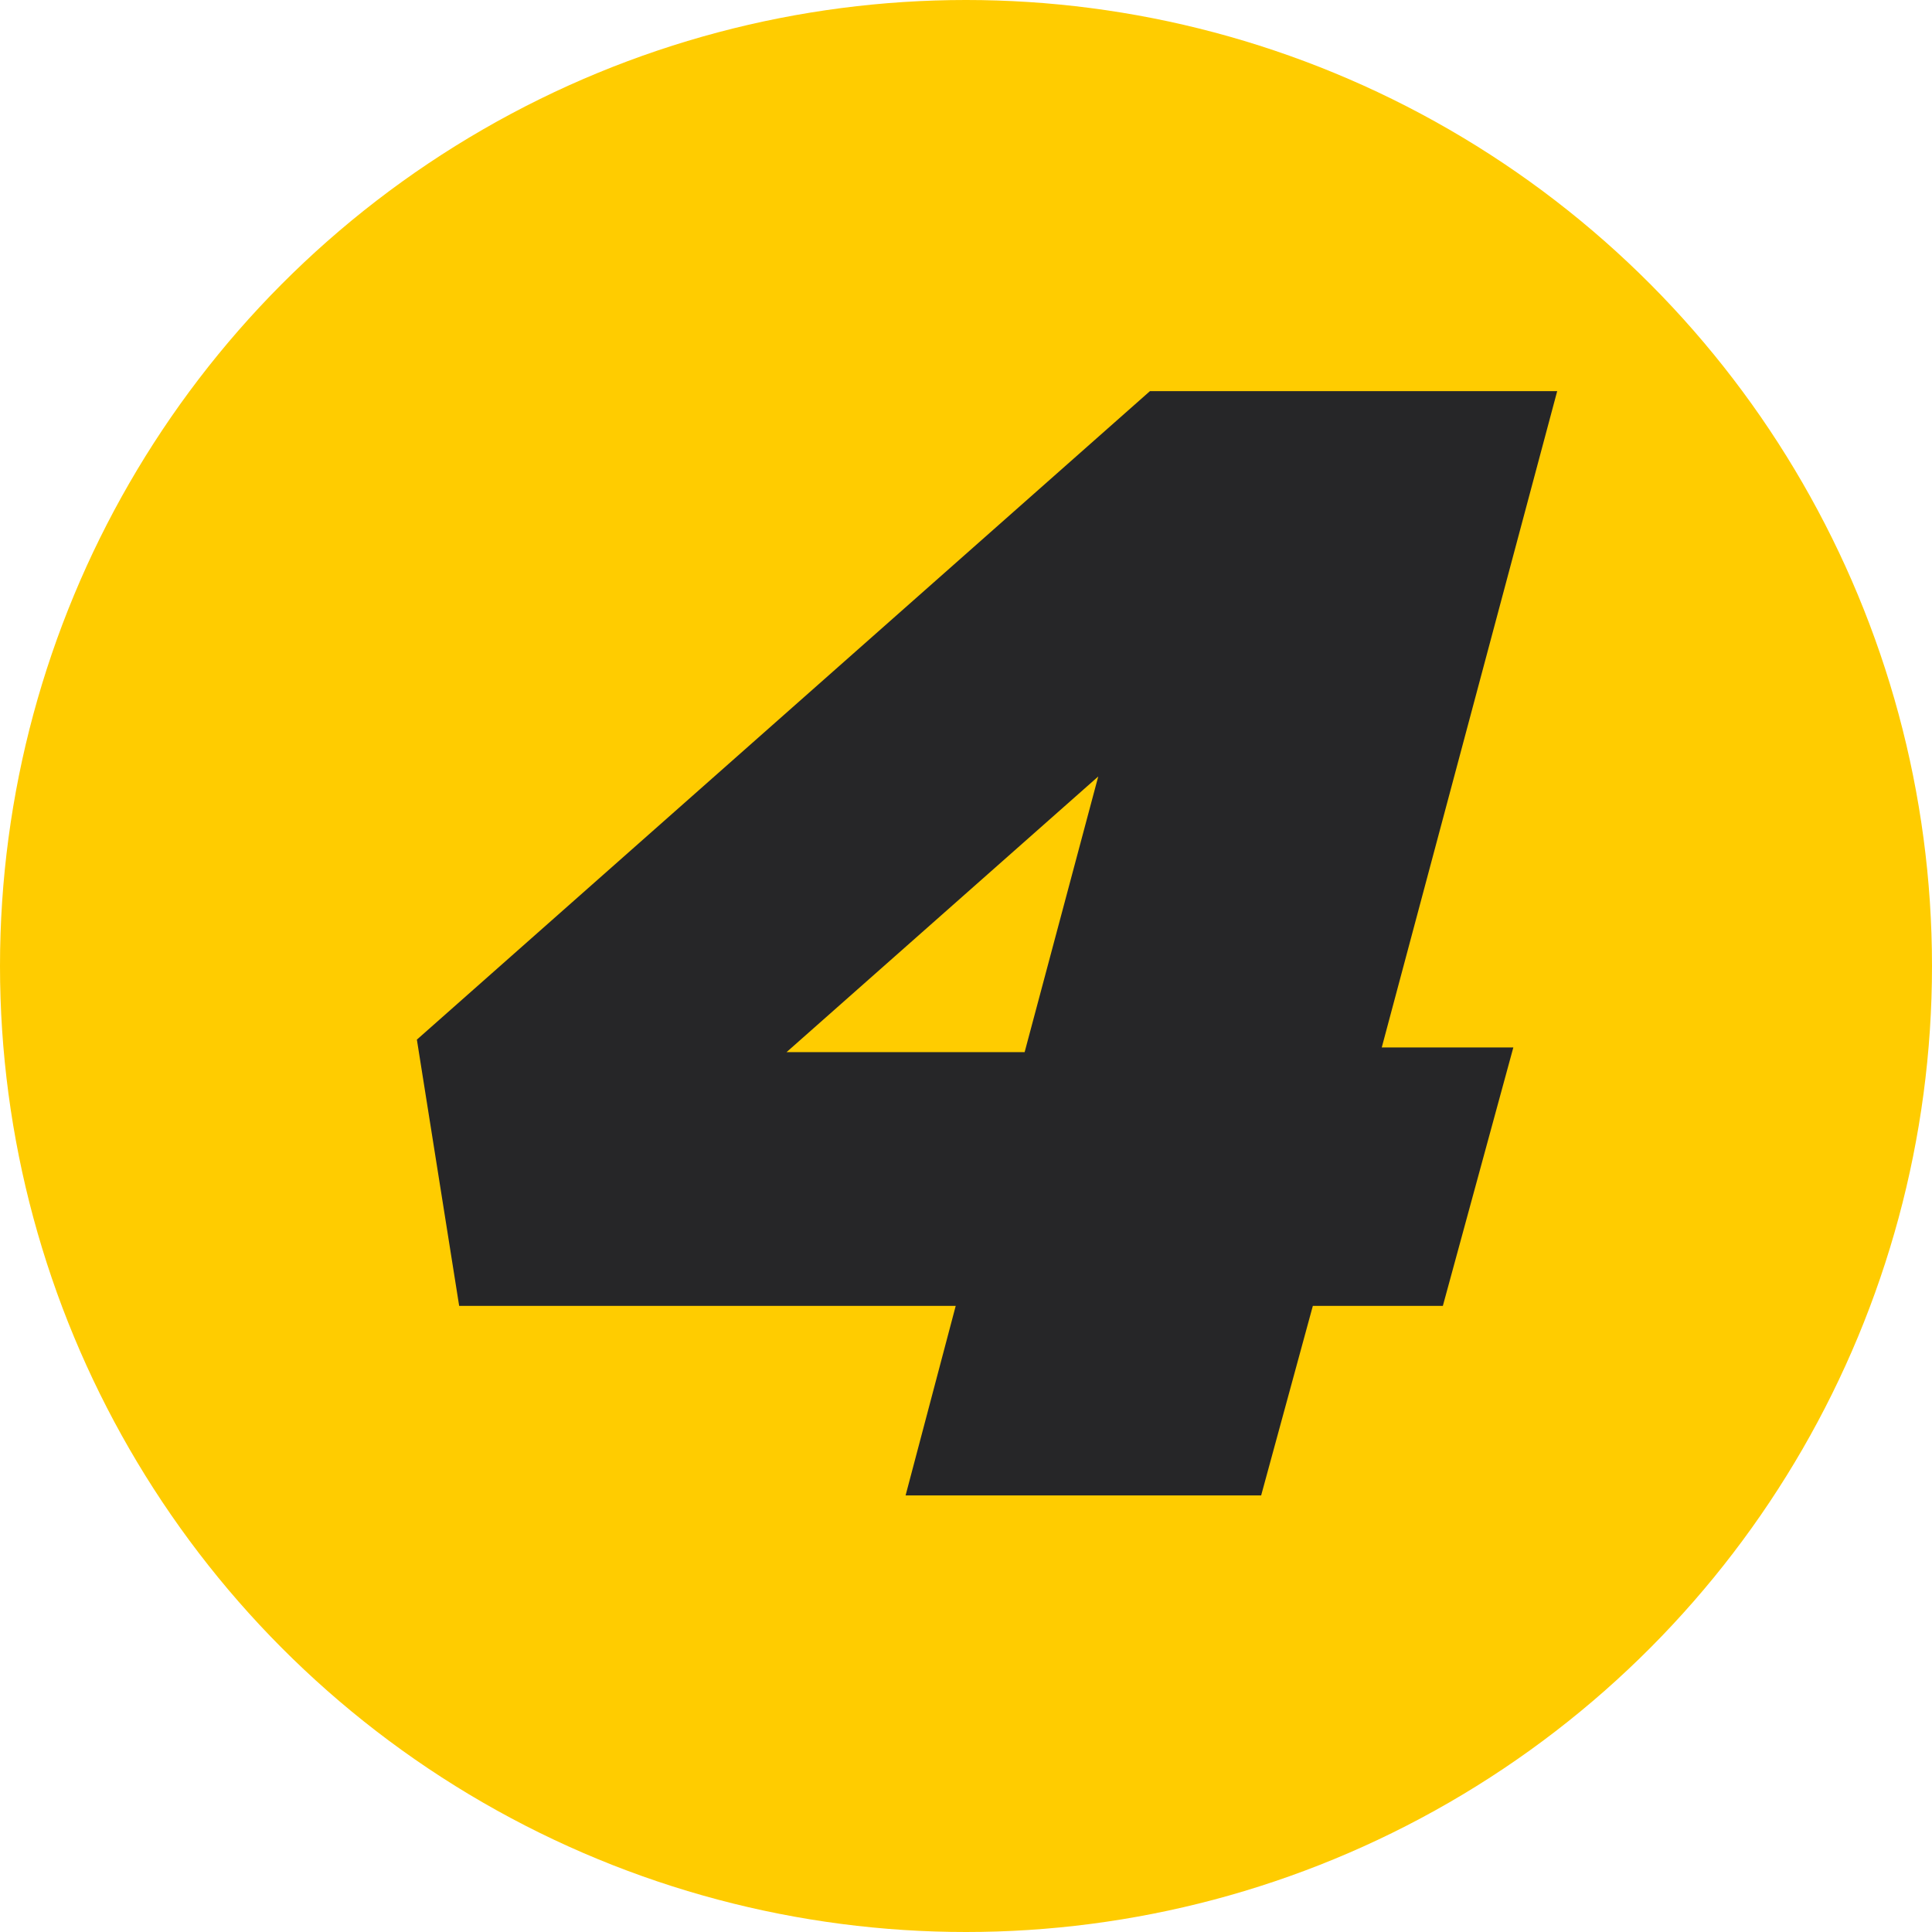 <?xml version="1.0" encoding="UTF-8"?><svg id="Capa_2" xmlns="http://www.w3.org/2000/svg" viewBox="0 0 86.34 86.34"><defs><style>.cls-1{fill:#fc0;}.cls-2{fill:#262628;}</style></defs><g id="Capa_1-2"><g><circle class="cls-1" cx="43.17" cy="43.17" r="43.17"/><path class="cls-2" d="M42.71,58.36H20.52l-1.89-11.9L51.39,17.48h18.2l-7.84,29.33h5.88l-3.15,11.55h-5.81l-2.31,8.47h-15.89l2.24-8.47Zm3.08-11.34l3.29-12.32-13.93,12.32h10.64Z"/></g></g></svg>